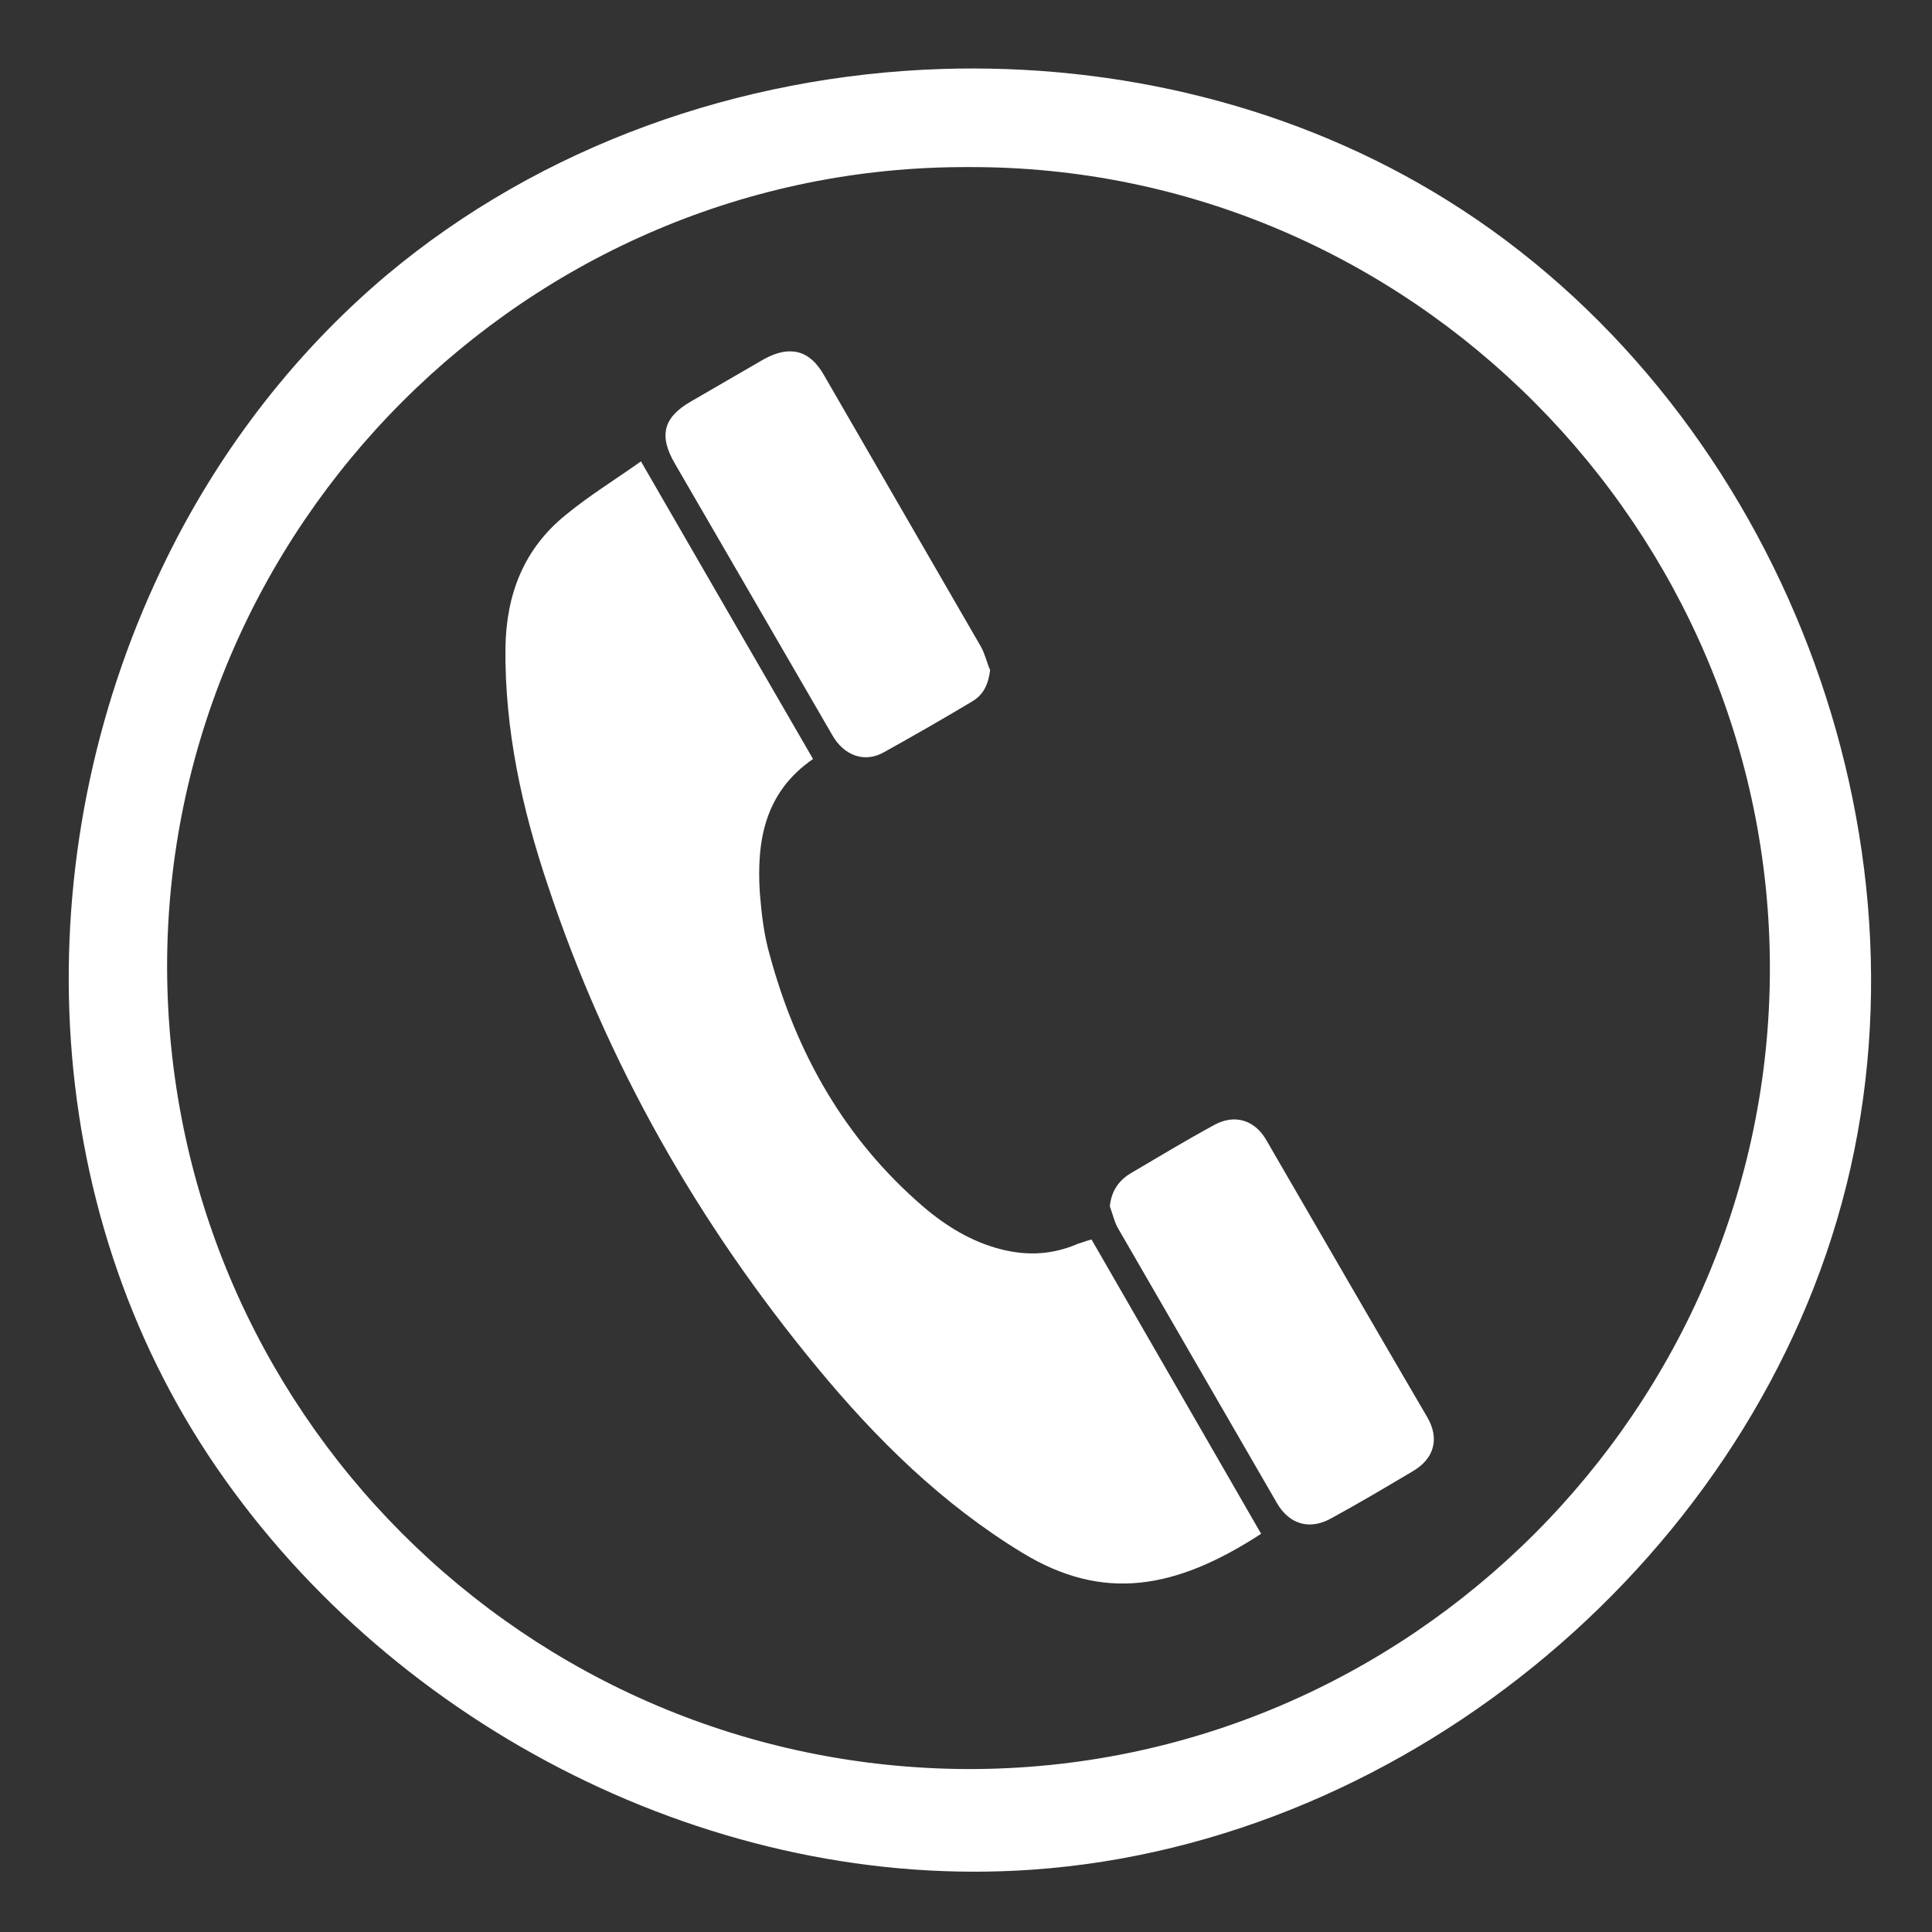 <?xml version="1.0" encoding="utf-8"?>
<!-- Generator: Adobe Illustrator 22.1.0, SVG Export Plug-In . SVG Version: 6.00 Build 0)  -->
<svg version="1.1" id="Ebene_1" xmlns="http://www.w3.org/2000/svg" xmlns:xlink="http://www.w3.org/1999/xlink" x="0px" y="0px"
	 viewBox="0 0 232.4 232.4" style="enable-background:new 0 0 232.4 232.4;" xml:space="preserve">
<rect x="0" y="0" width="232.4" height="232.4" fill="#333333" stroke="none"/>
<style type="text/css">
	.st0{fill:#FFFFFF;}
</style>
<path class="st0" d="M174.1,24.1C156,12.8,134.5,7.6,113.2,8.3C89,9.1,65.1,17.5,46.5,33.1C35,42.8,25.8,55,19.4,68.5
	C3,102.9,4.3,144.9,26.1,176.6c21.5,31.3,60,51,98.1,48.3c45.5-3.2,86.9-38.1,97.9-82.3S212.8,48.2,174.1,24.1z M116.4,212.8
	c-53.2-0.2-96.2-43.3-96.3-96.5c0-52.8,43.3-96.4,96.4-96.2c53.1-0.2,96.4,43.6,96.4,96.4S169.6,212.9,116.4,212.8z"/>
<path class="st0" d="M129.7,149.6c-3,1.3-6,1.5-9.2,0.7c-3.6-0.9-6.7-2.8-9.5-5.2c-9.4-8.1-15.2-18.4-18.4-30.2
	c-0.7-2.4-1-5-1.2-7.5c-0.4-6.3,0.6-12.1,6.4-16.1c-6.9-11.9-13.7-23.7-20.7-35.8c-3.1,2.2-6.2,4.1-9,6.4c-5.1,4.1-7.2,9.6-7.3,16
	c-0.1,9.9,2,19.4,5.1,28.6c7.1,21.4,18.1,40.7,32.4,58c7.1,8.6,15,16.4,24.7,22.3c9.7,5.9,18.4,4.4,28.7-2.3
	c-6.8-11.8-13.6-23.6-20.4-35.4C130.5,149.3,130.1,149.5,129.7,149.6z"/>
<path class="st0" d="M152.3,137.1c-1.4-2.4-3.8-3.1-6.2-1.8c-3.5,1.9-6.8,3.9-10.2,5.9c-1.4,0.9-2.2,2.1-2.4,3.9
	c0.3,0.8,0.5,1.7,0.9,2.5c6.4,11.1,12.8,22.1,19.2,33.2c1.5,2.6,4,3.3,6.6,1.8c3.3-1.8,6.5-3.7,9.7-5.6c2.6-1.5,3.3-3.9,1.8-6.5
	C165.2,159.4,158.8,148.3,152.3,137.1z"/>
<path class="st0" d="M89.9,70.8c3.4,5.9,6.8,11.7,10.2,17.6c1.4,2.5,3.9,3.4,6.2,2.1c3.6-2,7.1-4,10.6-6.1c1.4-0.8,2-2.1,2.2-3.8
	c-0.4-0.9-0.6-1.9-1.1-2.8c-6.3-10.9-12.6-21.8-18.9-32.7c-1.7-3-4.1-3.6-7.2-1.9c-2.9,1.7-5.9,3.4-8.8,5.1
	c-3.3,1.9-3.9,4.1-1.9,7.5C84.1,60.8,87,65.8,89.9,70.8z"/>
</svg>
